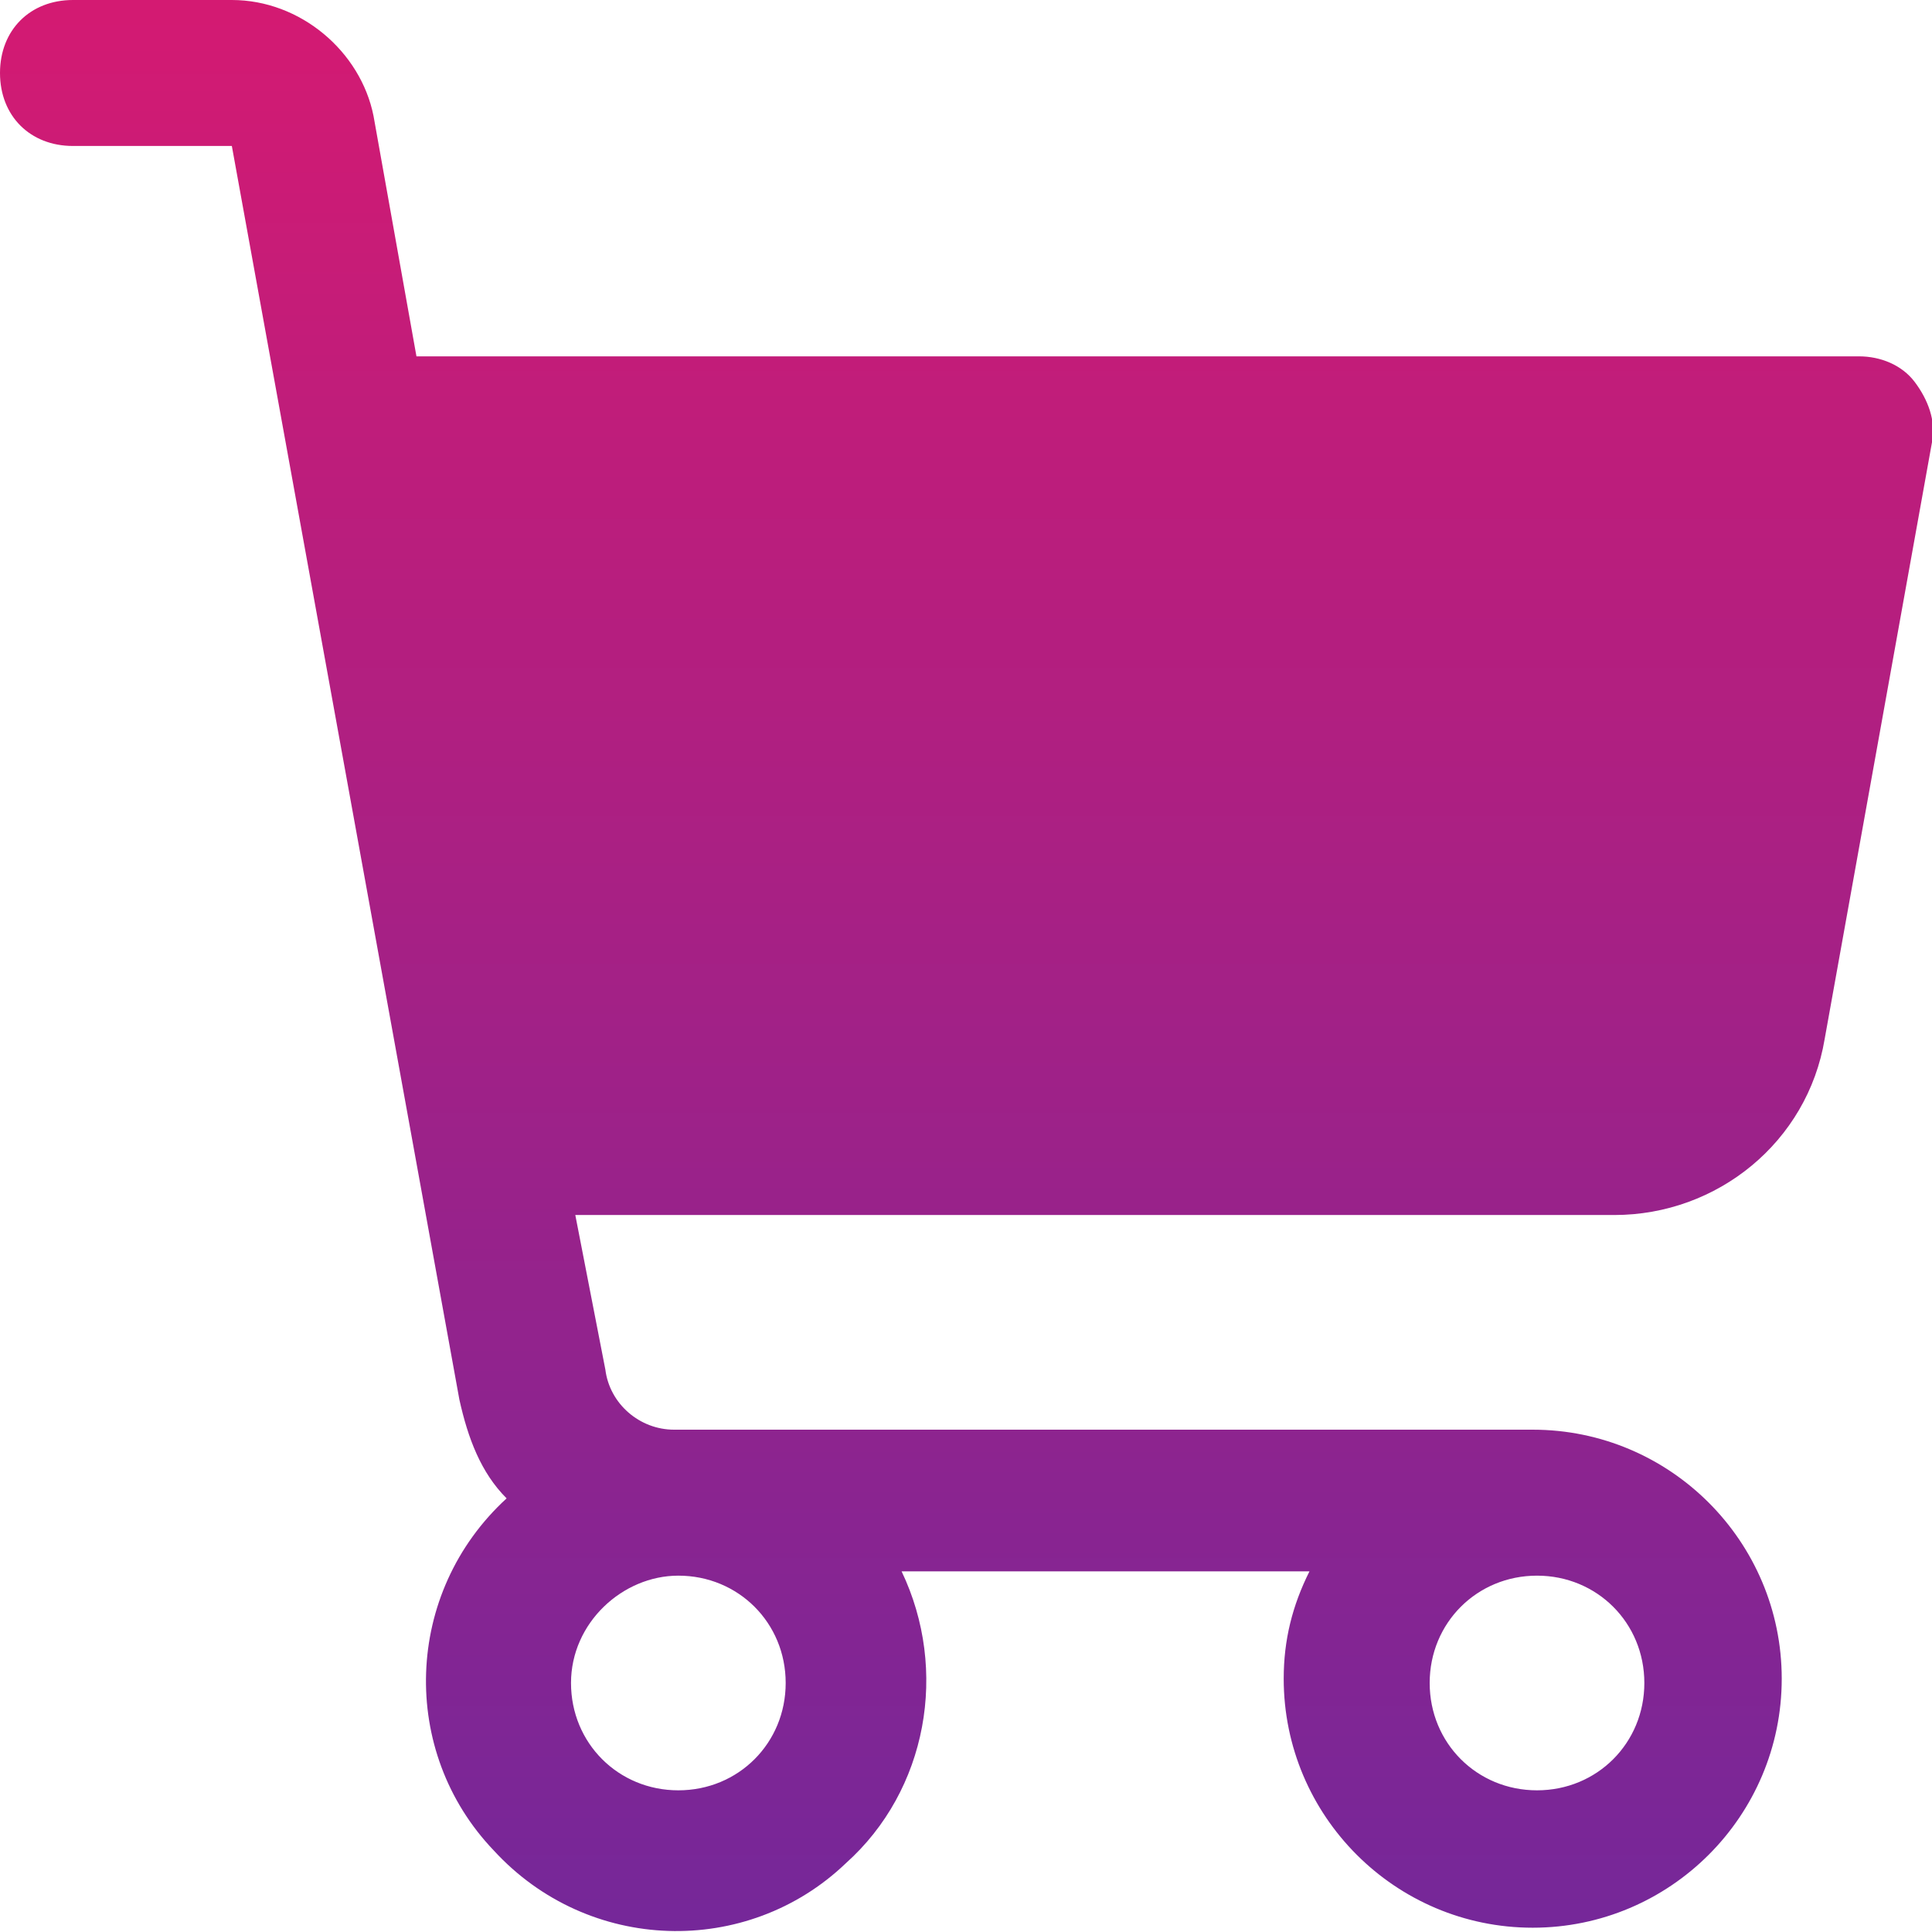 <svg xmlns="http://www.w3.org/2000/svg" viewBox="0 0 45 45" style="enable-background:new 0 0 45 45" xml:space="preserve"><linearGradient id="a" gradientUnits="userSpaceOnUse" x1="22.5" y1="44.944" x2="22.5" y2="-.009"><stop offset="0" style="stop-color:#752799"/><stop offset="1" style="stop-color:#d41a72"/></linearGradient><path d="M44.6 8.9c-.3-.4-.8-.6-1.3-.6H9.7l-1-5.6C8.4 1.2 7 0 5.4 0H1.7C.7 0 0 .7 0 1.7s.7 1.7 1.7 1.7h3.7l5.3 29.2c.2.9.5 1.7 1.1 2.3-2.4 2.2-2.5 5.9-.3 8.2 2.2 2.4 5.9 2.5 8.2.3 1.9-1.7 2.4-4.5 1.3-6.8h9.5c-.4.8-.6 1.6-.6 2.5 0 3.2 2.6 5.8 5.8 5.8s5.8-2.6 5.8-5.8-2.6-5.8-5.8-5.8h-20c-.8 0-1.5-.6-1.6-1.4l-.7-3.6h24.2c2.4 0 4.5-1.7 4.9-4.1L45 10.3c.1-.5-.1-1-.4-1.4zm-8.8 27.8c1.4 0 2.5 1.1 2.5 2.5s-1.1 2.5-2.5 2.5-2.5-1.1-2.5-2.5 1.1-2.5 2.5-2.5zm-20 0c1.4 0 2.5 1.1 2.5 2.5s-1.1 2.5-2.5 2.5-2.5-1.1-2.5-2.5 1.2-2.5 2.5-2.5z" style="fill:url(#a)"/></svg>